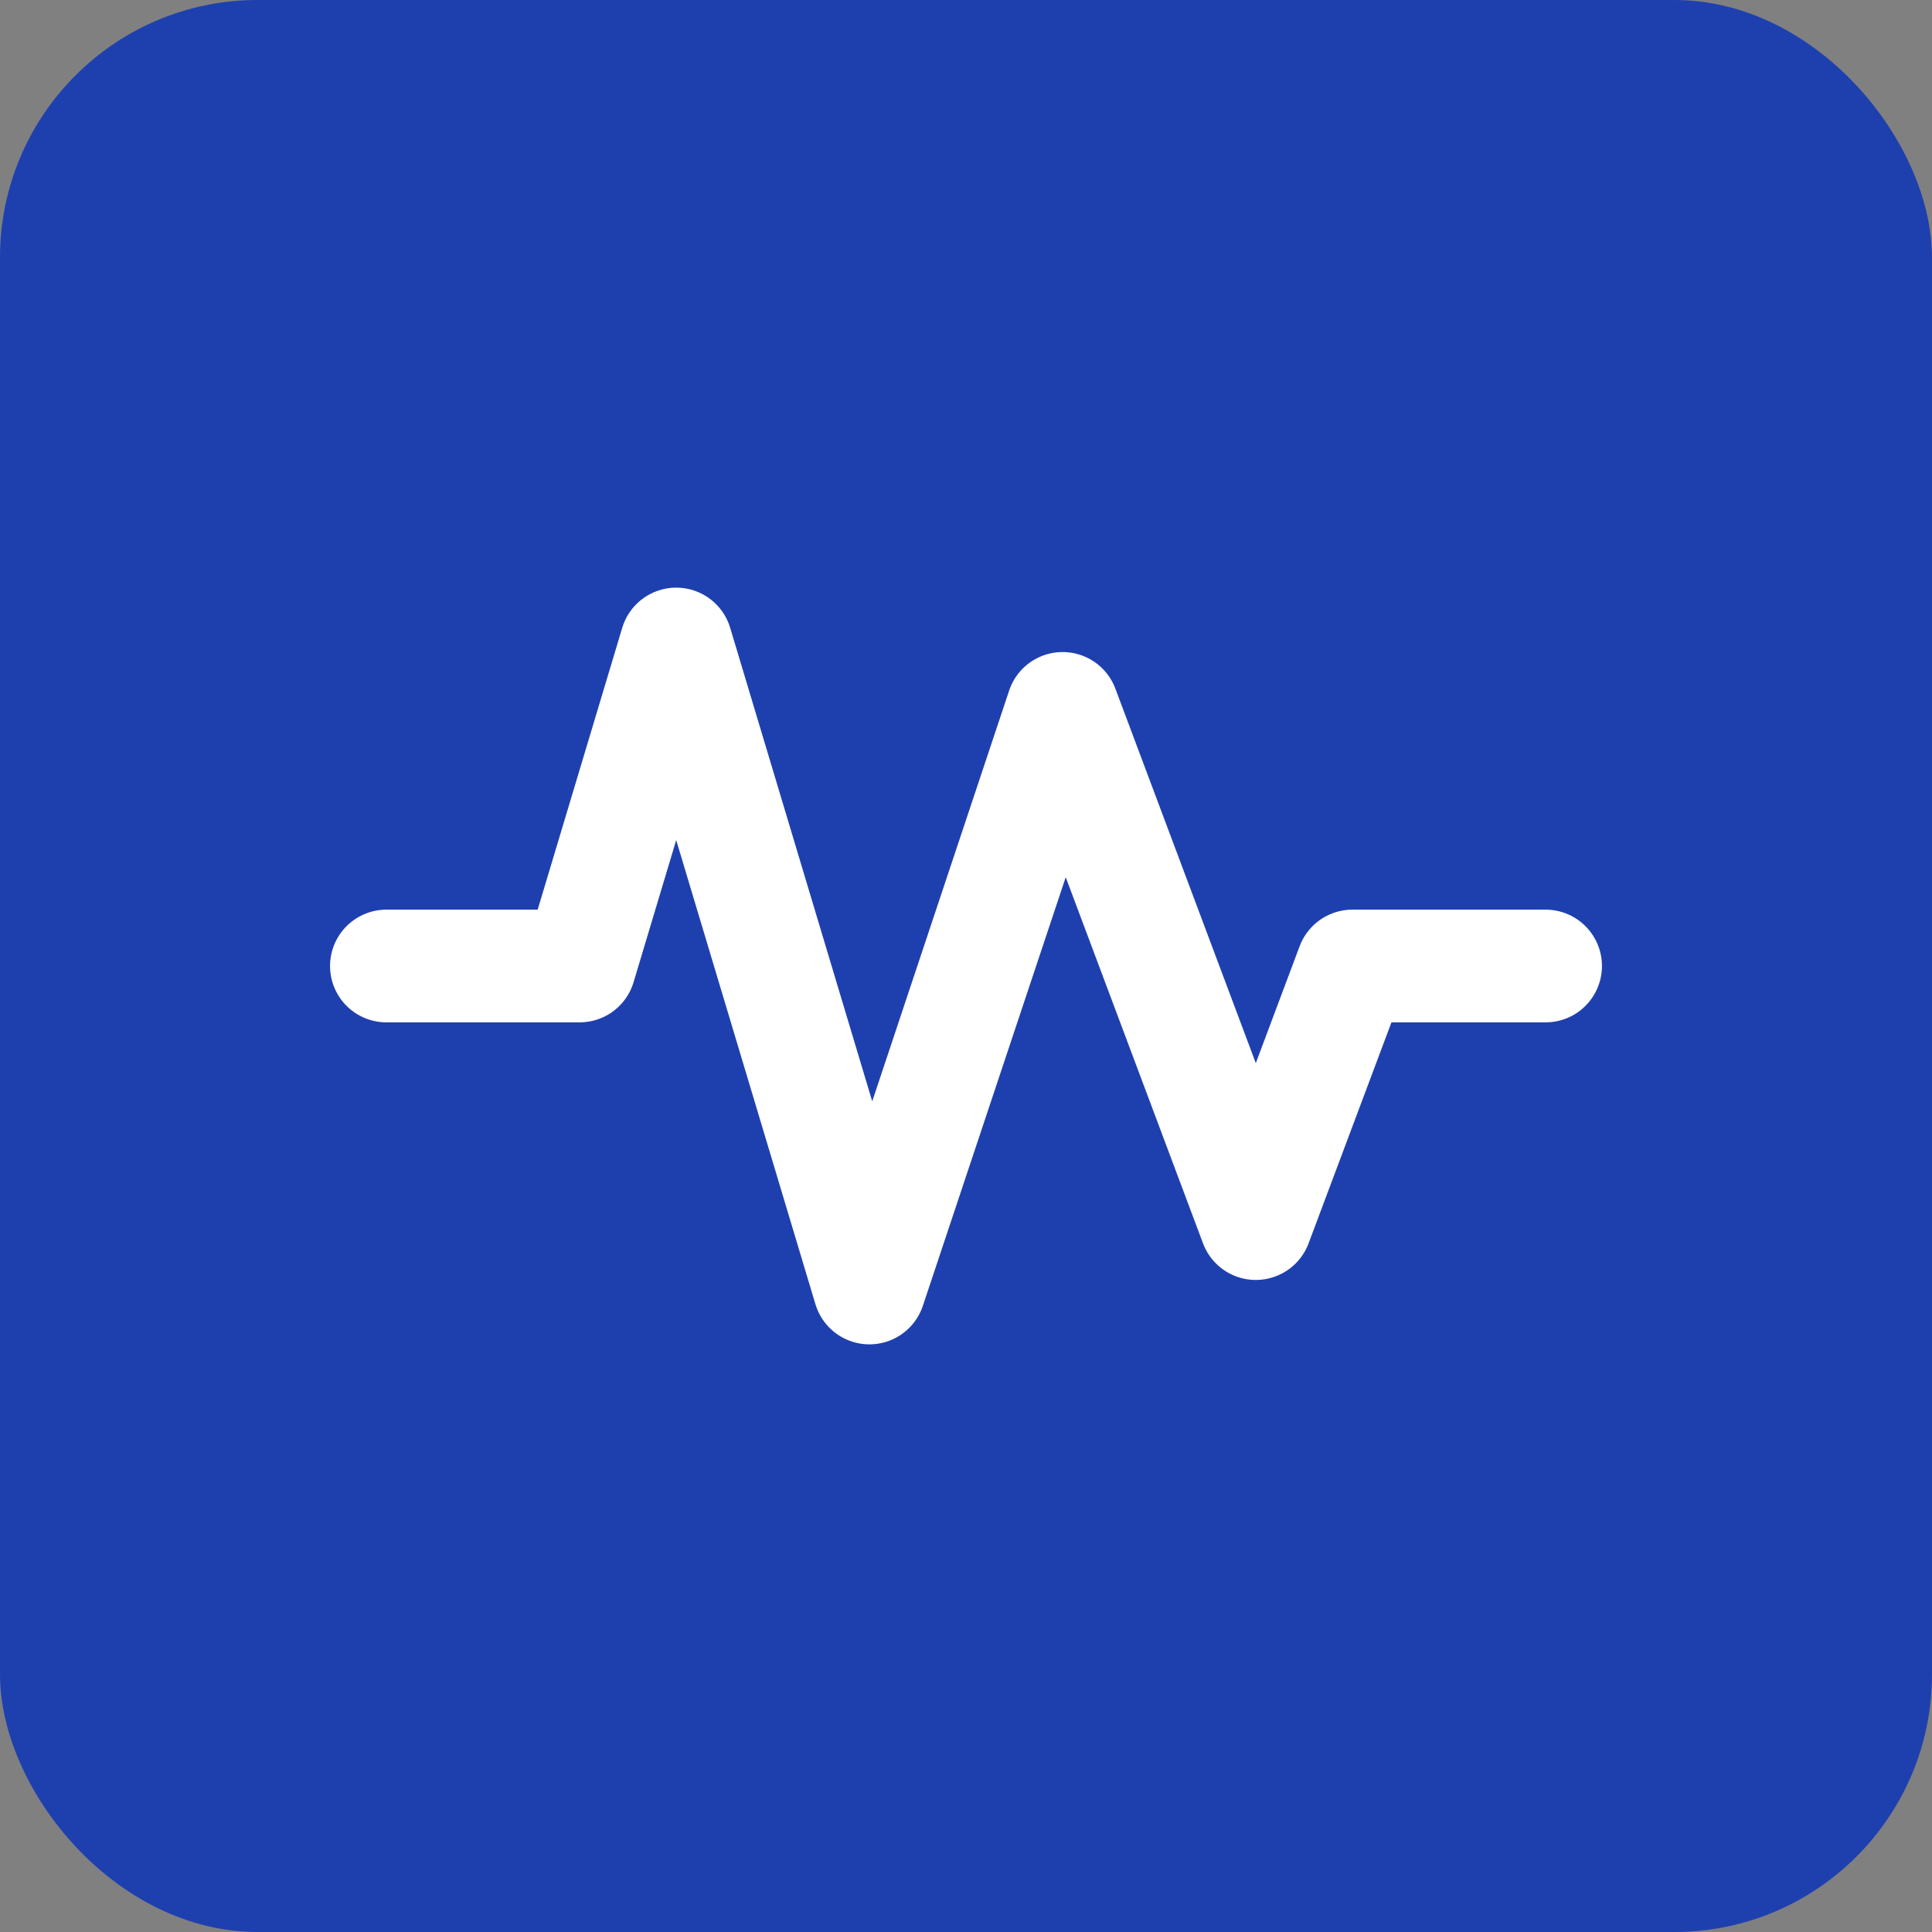 <svg width="60" height="60" viewBox="0 0 60 60" fill="none" xmlns="http://www.w3.org/2000/svg">
  <rect x="0" y="0" width="60" height="60" fill="#808080" stroke="none"/>
  <!-- Heartbeat Icon -->
  <rect width="60" height="60" rx="8" fill="#1E40AF"/>
  <path d="M12 30 L18 30 L21 20 L27 40 L33 22 L39 38 L42 30 L48 30" 
        stroke="white" 
        stroke-width="3.5" 
        stroke-linecap="round" 
        stroke-linejoin="round" 
        fill="none"/>
</svg>
